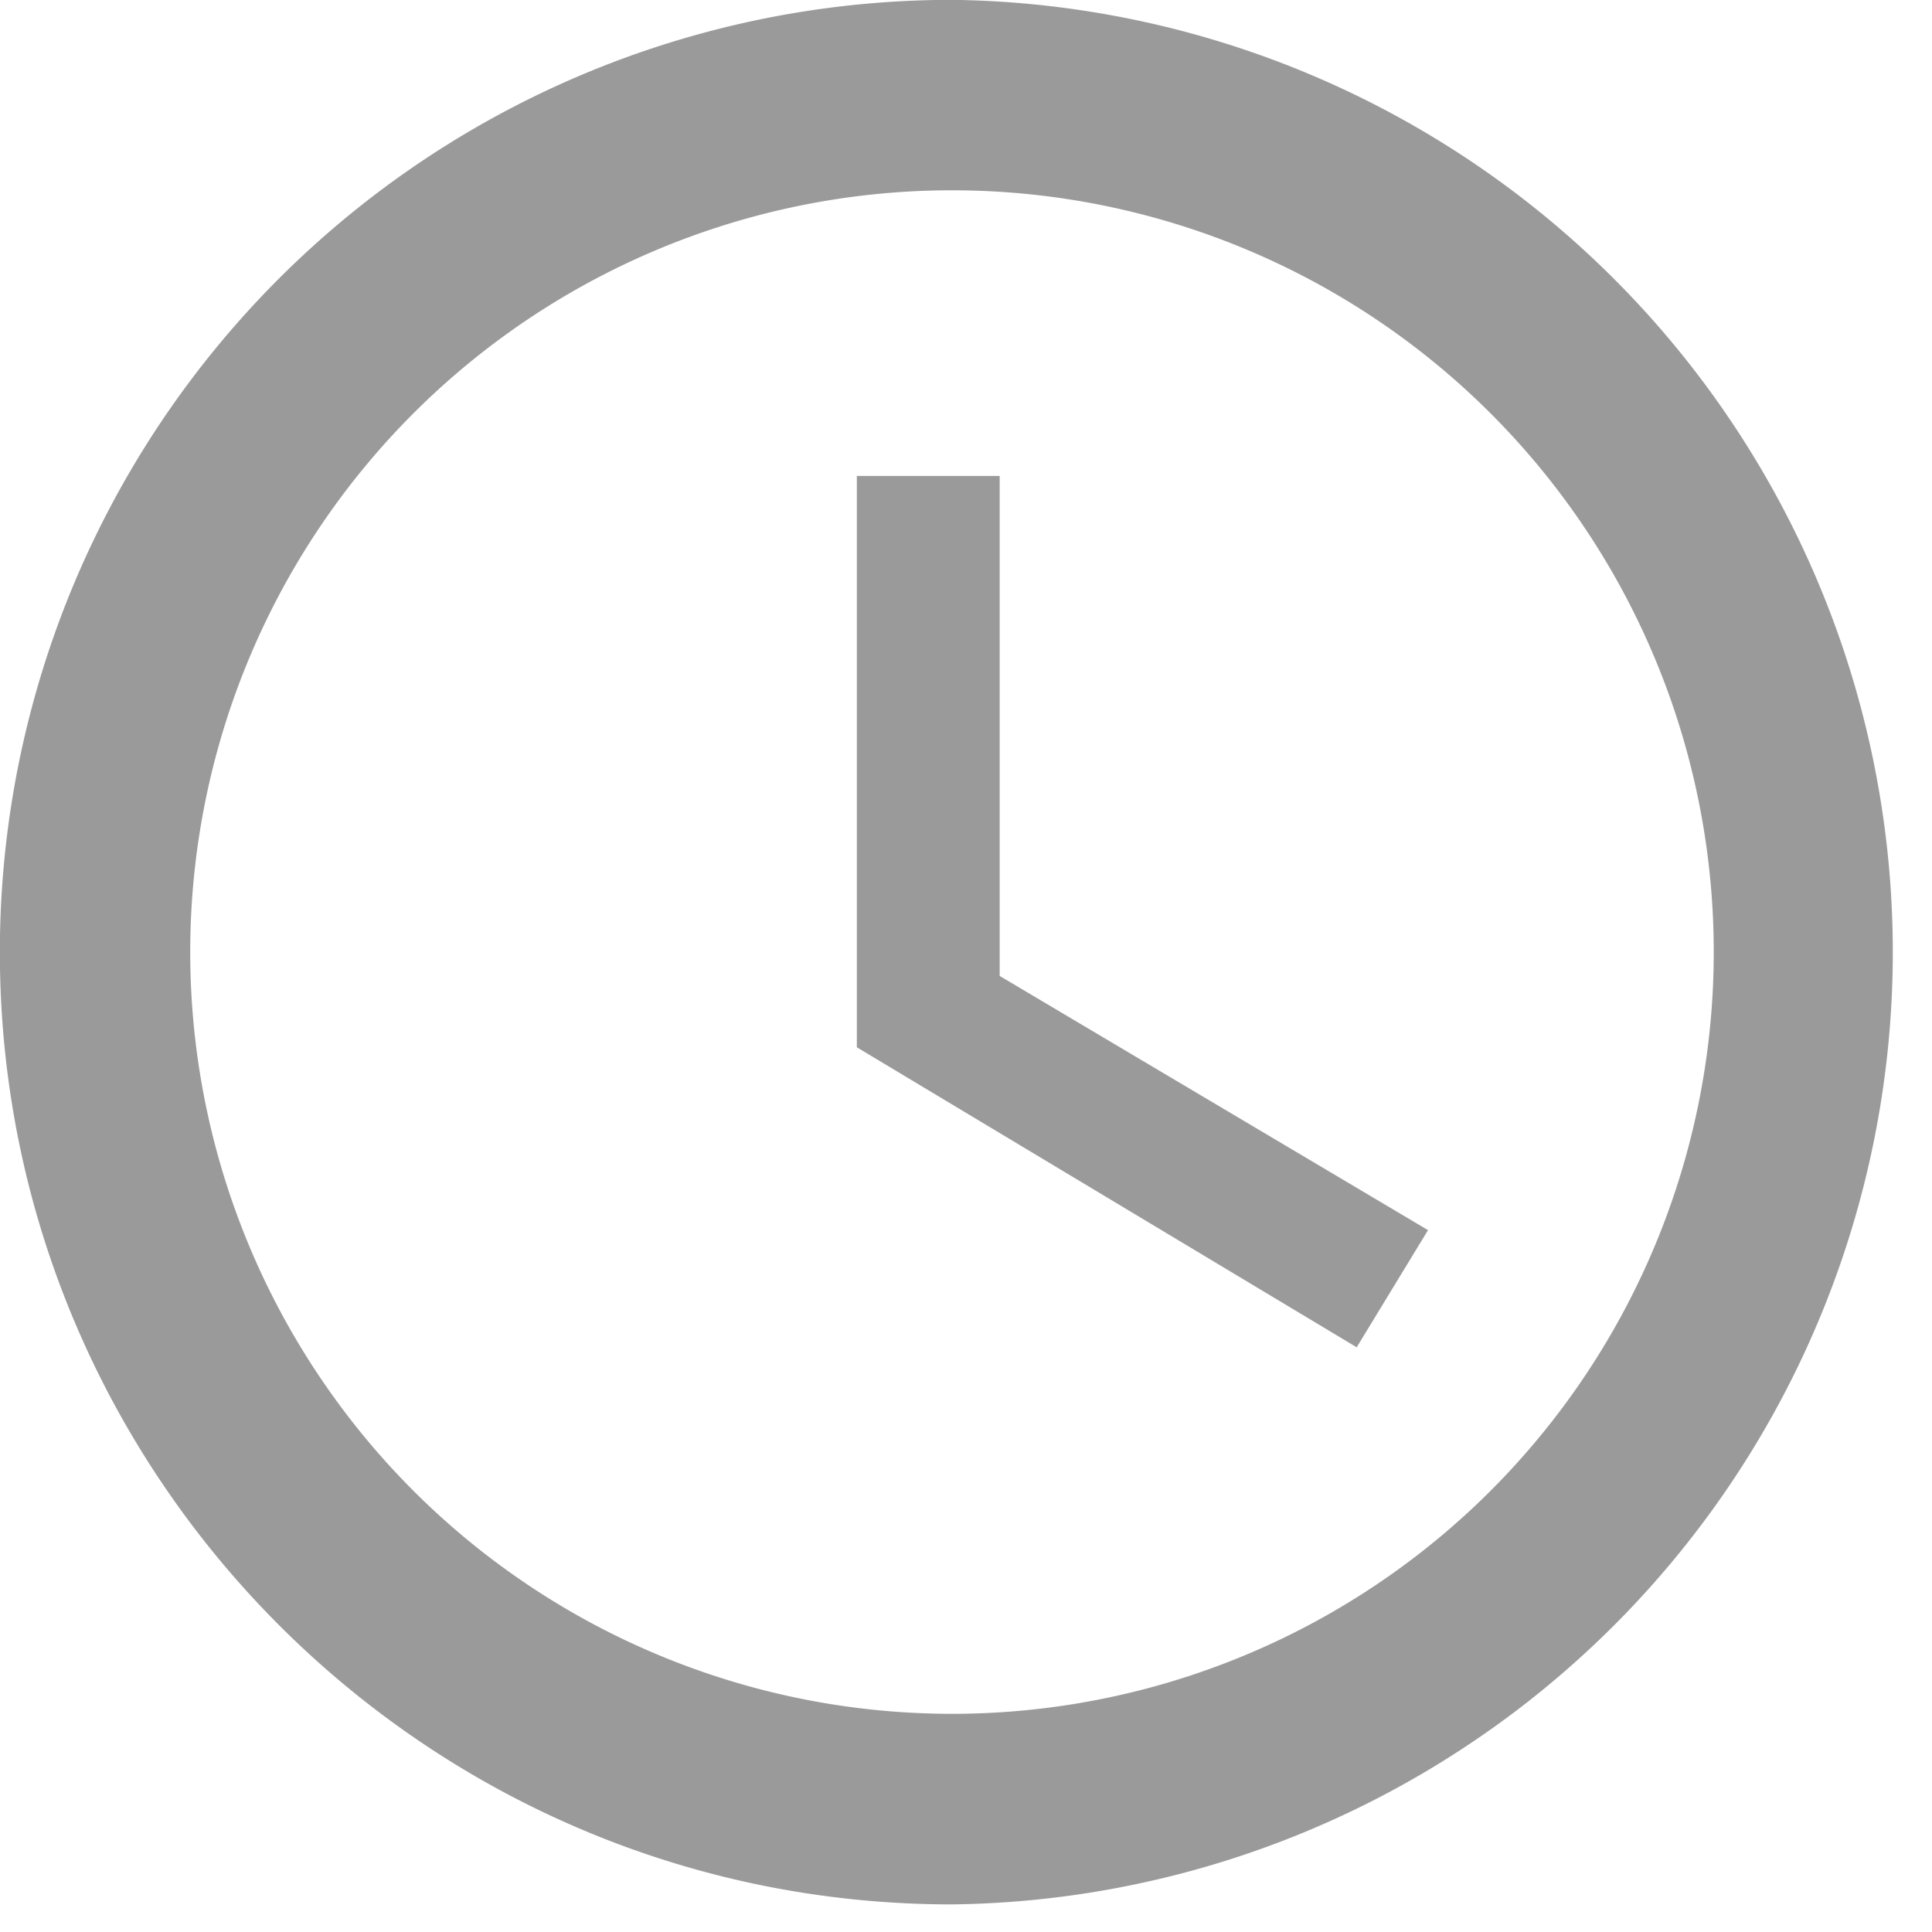 <svg xmlns="http://www.w3.org/2000/svg" width="14" height="14">
    <path fill="#9A9A9A" fill-rule="evenodd" d="M6.898 12.419a5.52 5.52 0 1 0 .001-11.04 5.52 5.52 0 0 0-.001 11.04m0-12.42a6.901 6.901 0 0 1 0 13.801c-3.814 0-6.899-3.106-6.899-6.901a6.9 6.9 0 0 1 6.899-6.9m.346 3.45v3.623l3.104 1.842-.517.849-3.622-2.174v-4.14h1.035z"/>
</svg>
